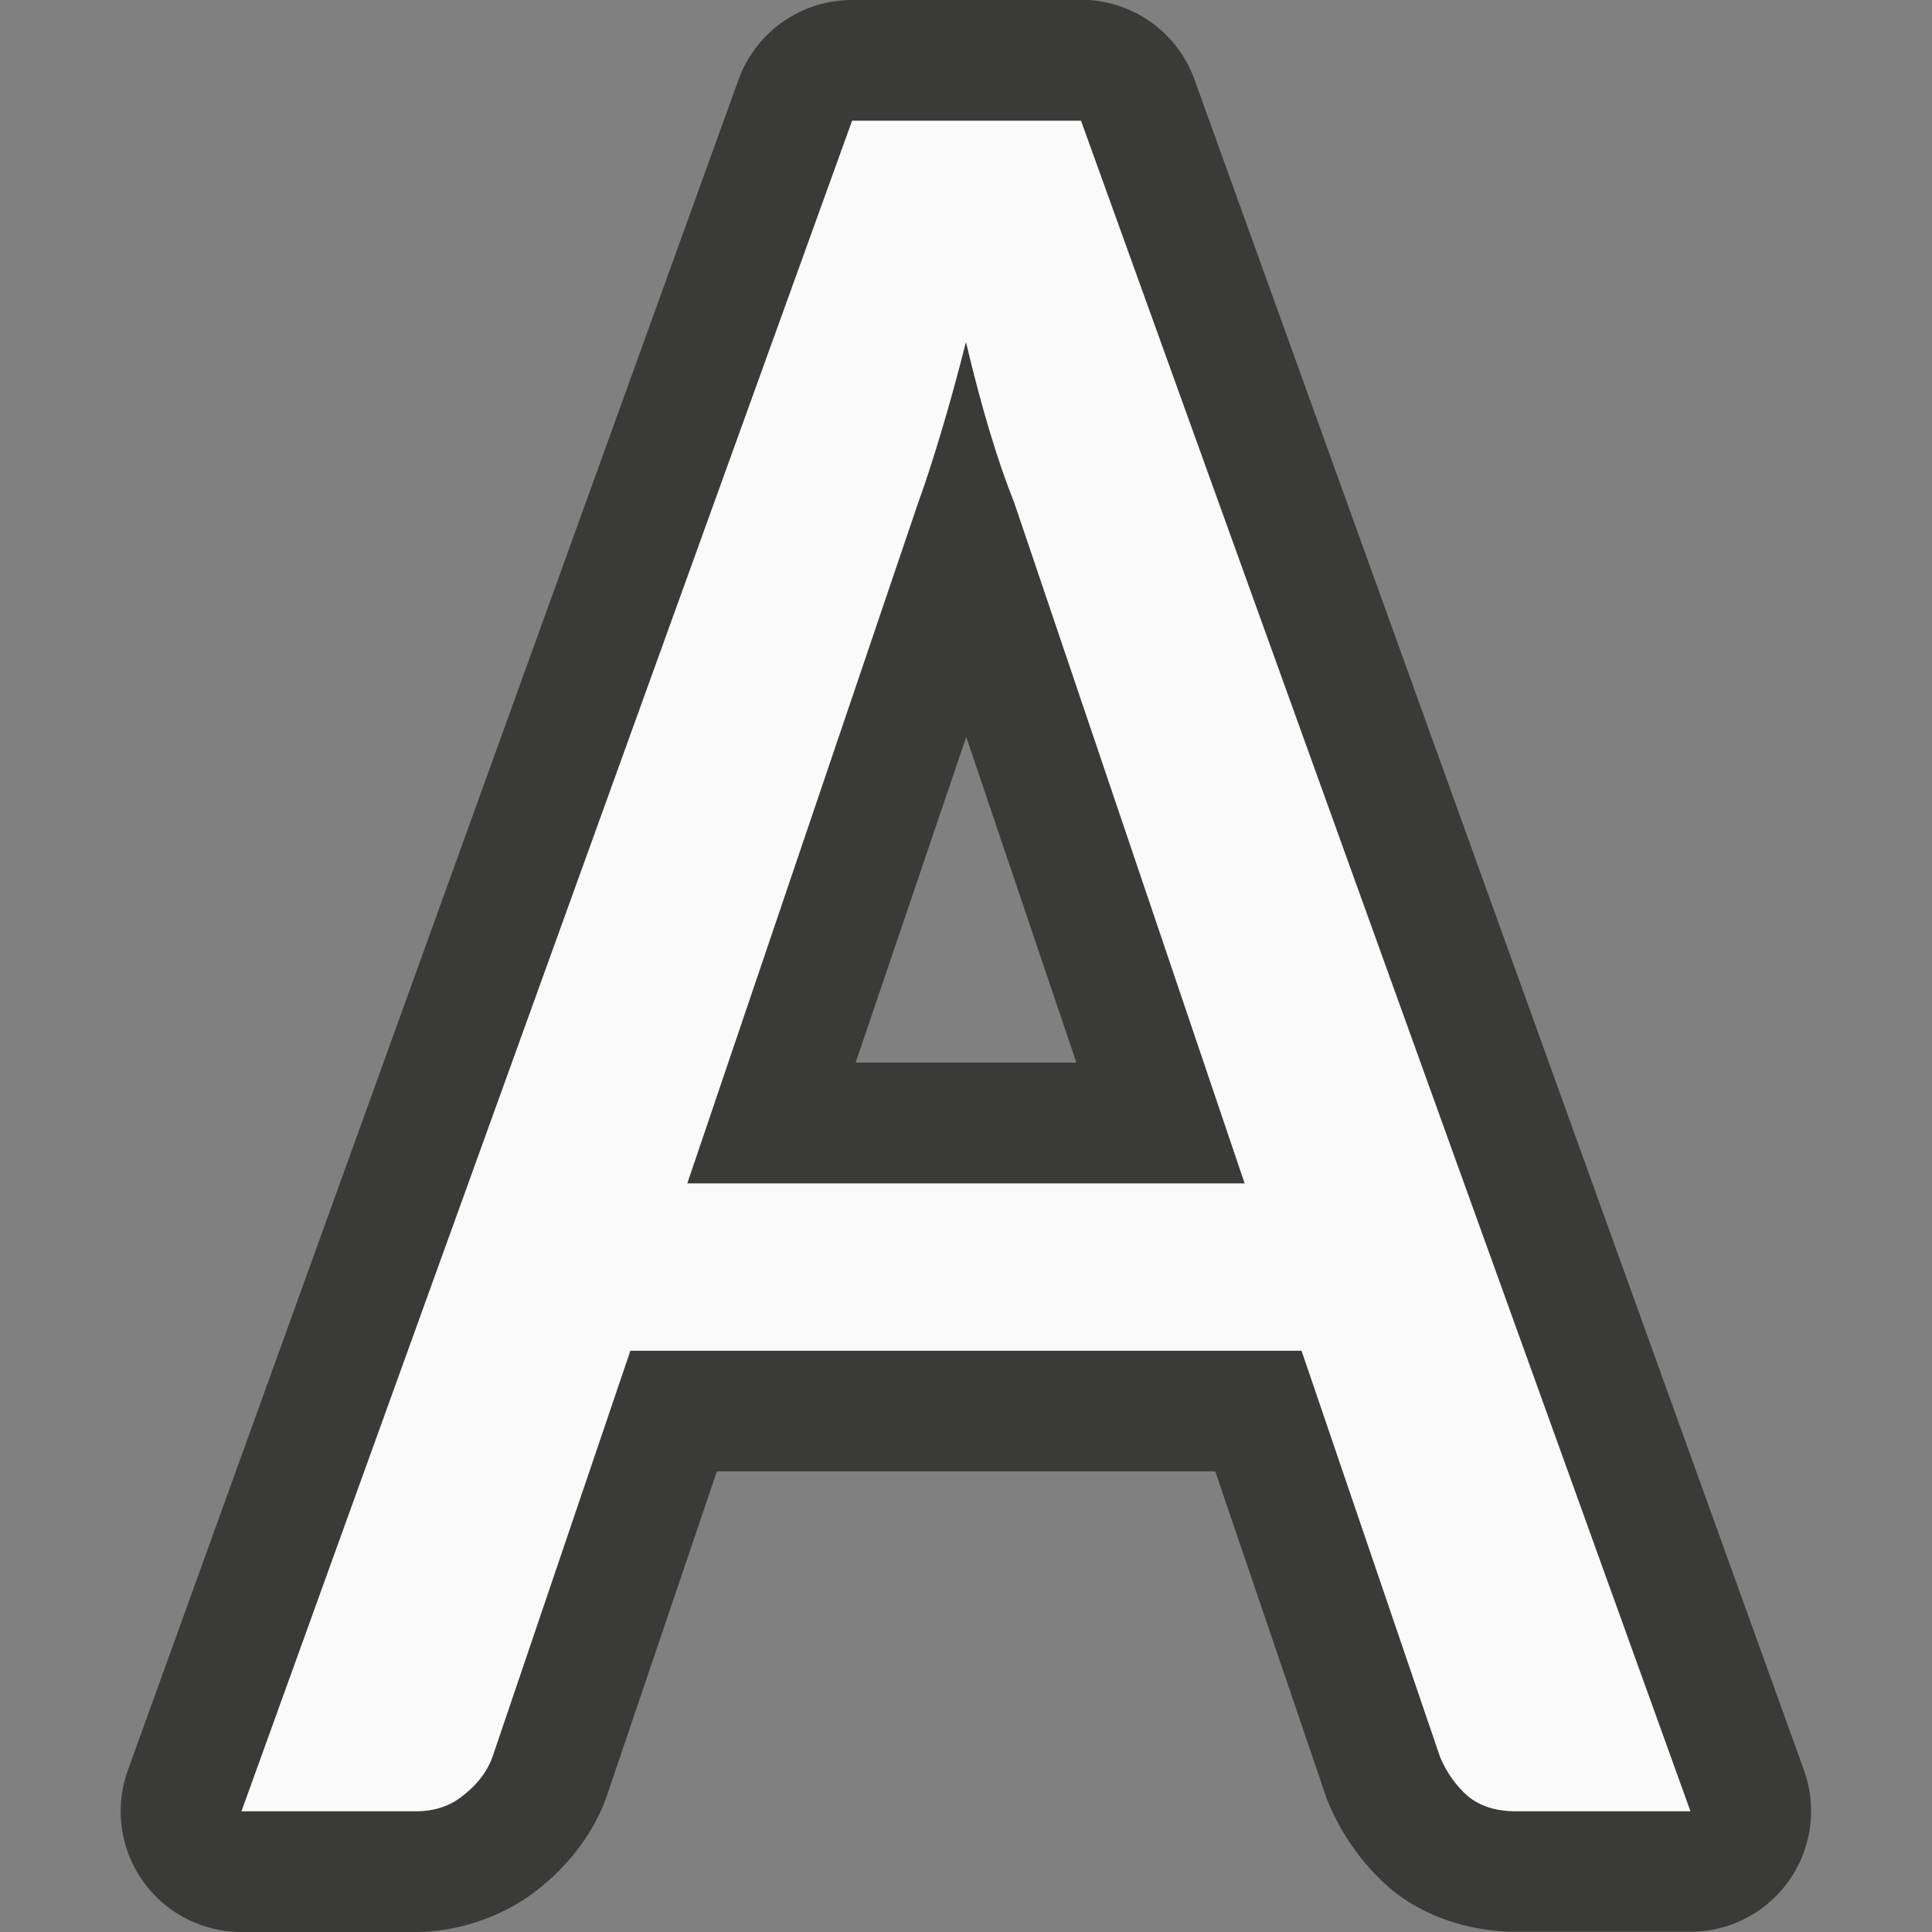 <svg viewBox="0 0 16 16" xmlns="http://www.w3.org/2000/svg"><rect x="0" y="0" width="16" height="16" fill="#808080" stroke="none"/>/&amp;gt;<path d="m7.057 0a1 1 0 0 0 -.941.66l-5.057 14a1 1 0 0 0 .941 1.34h1.445c.35 0 .744-.131 1.033-.371.233-.189.444-.452.551-.766l.908-2.678h4.127l.916 2.689a1 1 0 0 0 .027.07c.107.25.272.487.482.674a1 1 0 0 0 .025.023c.308.256.705.357 1.039.357h1.445a1 1 0 0 0 .941-1.34l-5.047-14a1 1 0 0 0 -.941-.66zm0 1h1.896l5.047 14h-1.445c-.164 0-.298-.042-.4-.127-.096-.085-.172-.192-.227-.32l-1.148-3.367h-5.559l-1.139 3.355c-.041.121-.12.228-.236.32-.109.092-.243.139-.4.139h-1.445zm.943 1.832c-.068.27-.137.519-.205.746-.068.227-.134.427-.195.598l-1.908 5.625h4.617l-1.908-5.637c-.068-.17-.137-.368-.205-.596-.068-.227-.134-.474-.195-.736zm.002 3.271.912 2.697h-1.828z" fill="#3a3a38"/><path d="m7.057 1-5.057 14h1.445c.157 0 .291-.046.4-.139.116-.092.195-.2.236-.32l1.139-3.355h5.559l1.148 3.367c.055.128.131.235.227.32.103.085.236.127.4.127h1.445l-5.047-14zm.943 1.832c.062.263.127.509.195.736.068.227.137.425.205.596l1.908 5.637h-4.617l1.908-5.625c.062-.17.127-.37.195-.598.068-.227.137-.476.205-.746z" fill="#fafafa"/></svg>